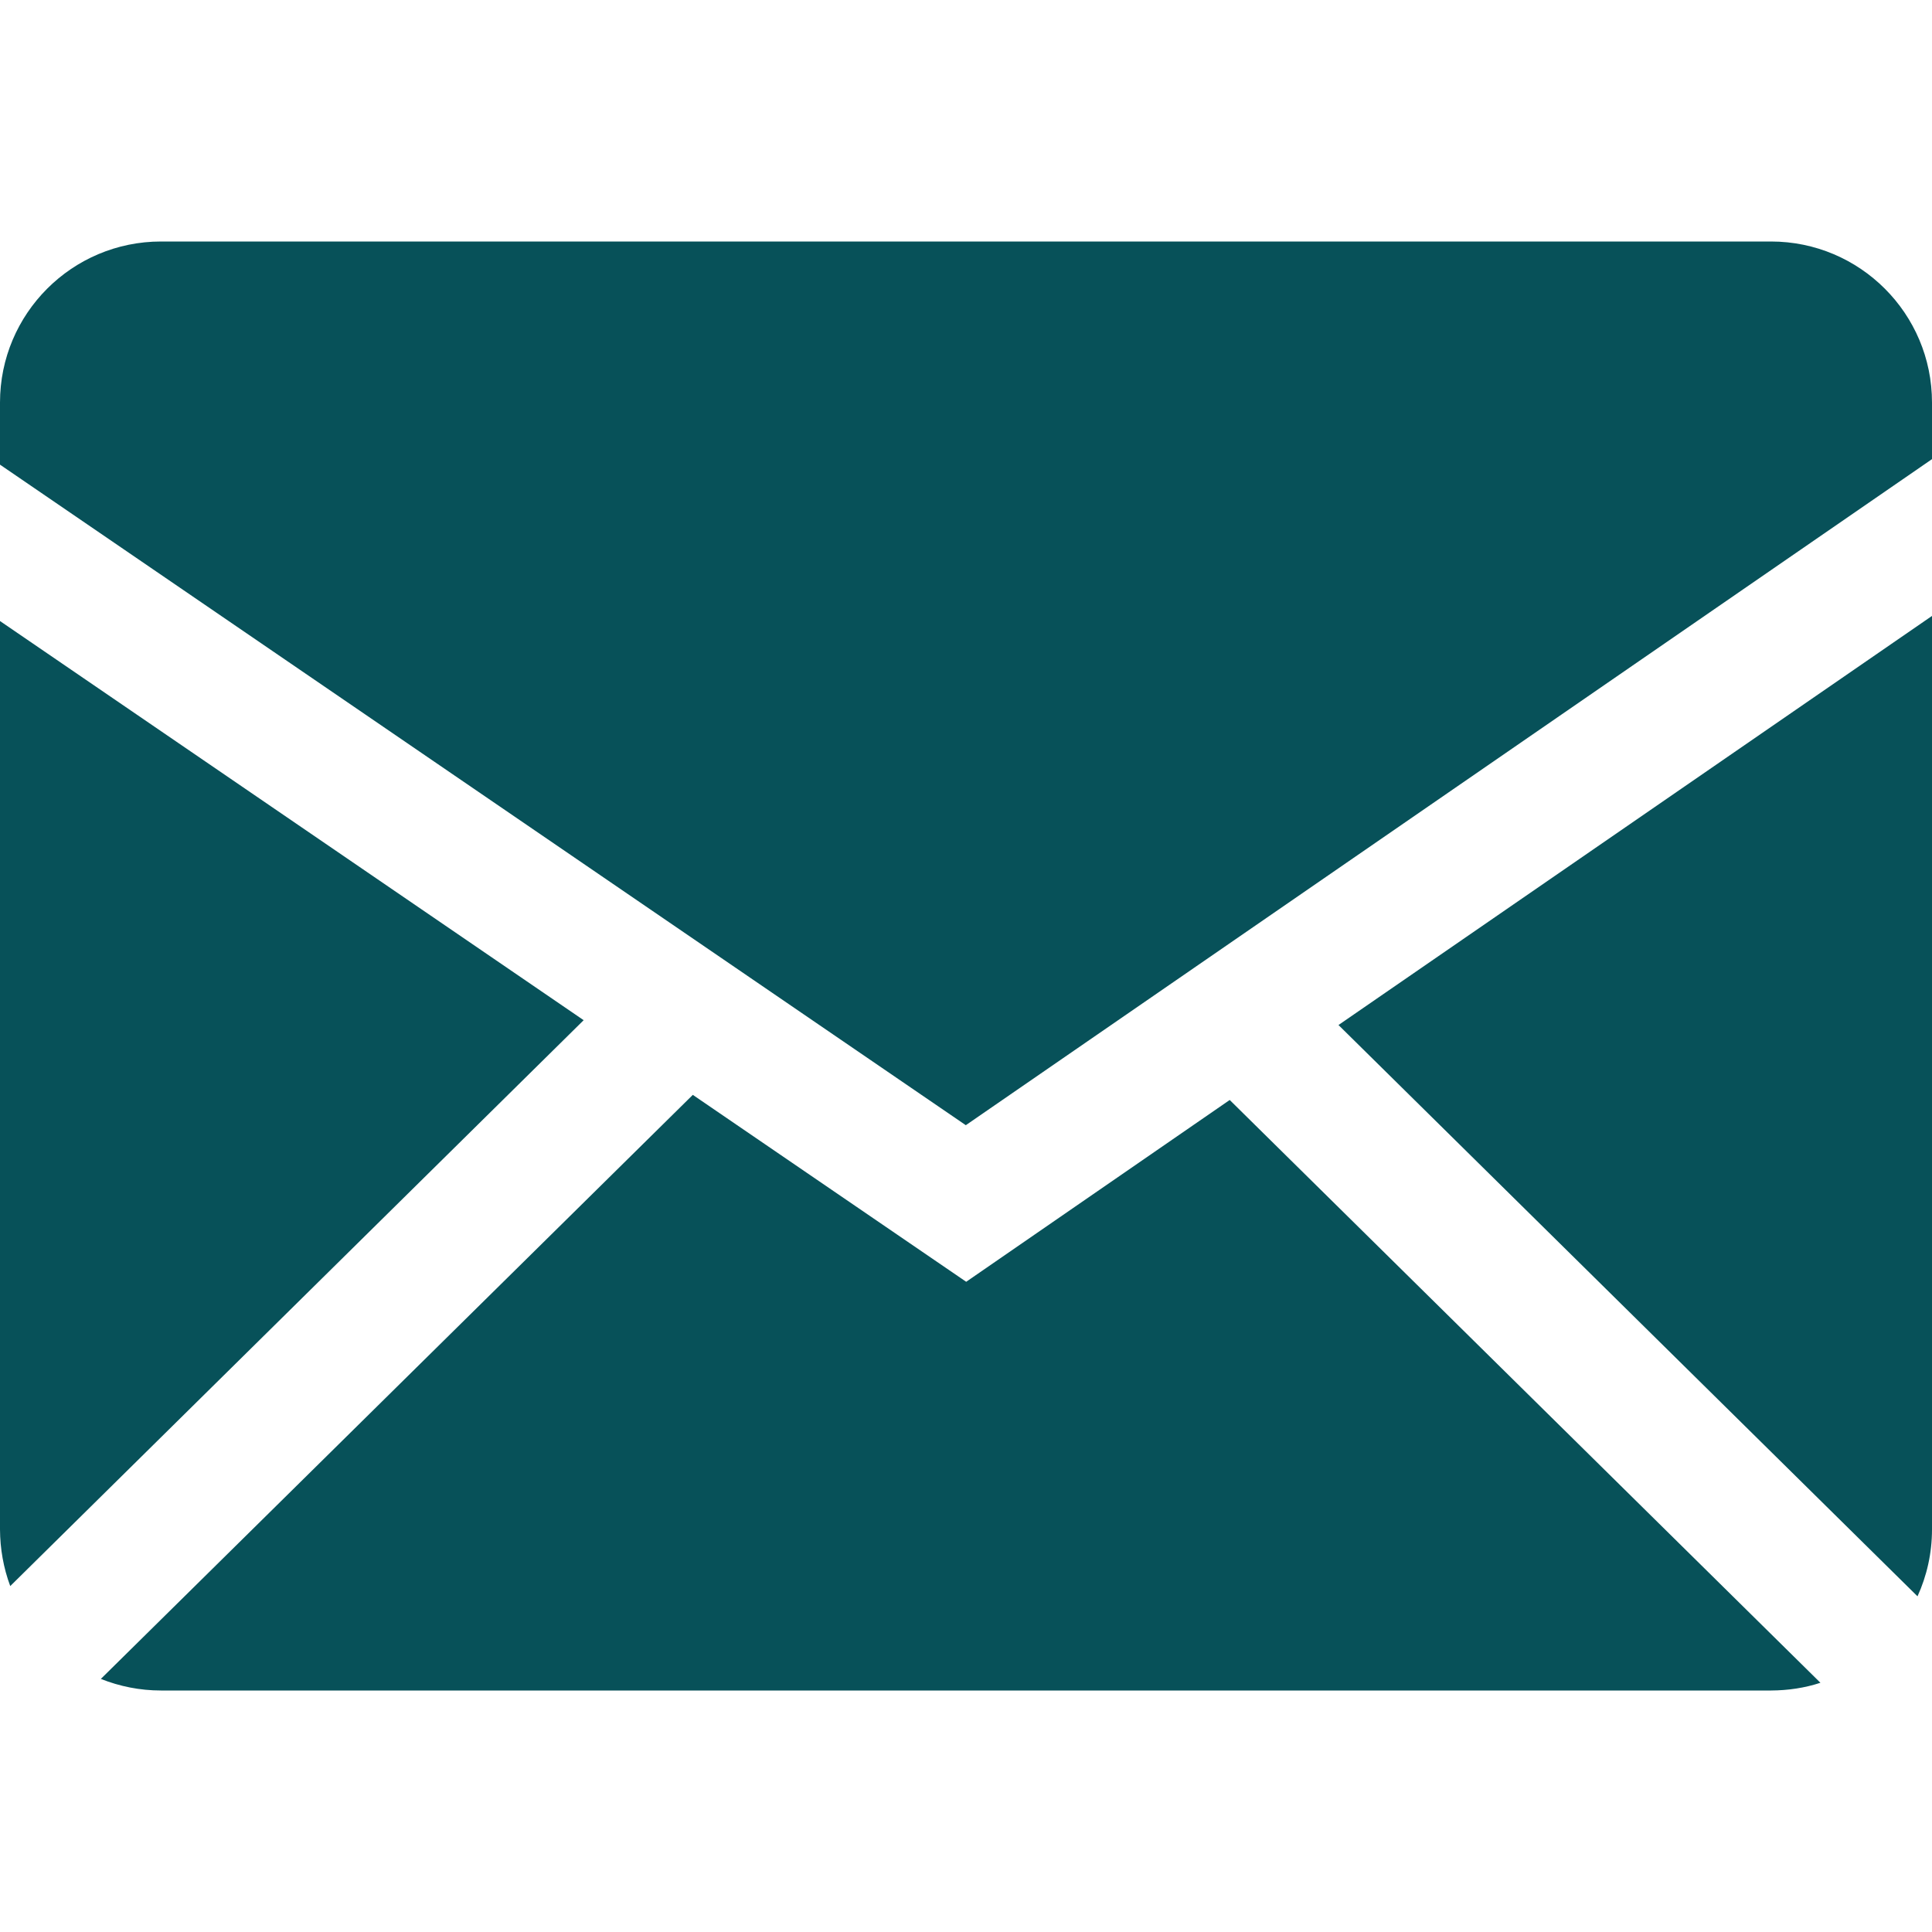 <svg width="20" height="20" viewBox="0 0 20 20" fill="none" xmlns="http://www.w3.org/2000/svg">
<path fill-rule="evenodd" clip-rule="evenodd" d="M7.172 11.334L10.002 13.269L12.73 11.387L18.845 17.42C18.684 17.473 18.513 17.499 18.333 17.5H1.667C1.447 17.5 1.237 17.457 1.044 17.38L7.172 11.334ZM20 6.376V15.833C20 16.08 19.946 16.314 19.85 16.525L13.856 10.611L20 6.376ZM0 6.429L6.042 10.561L0.106 16.419C0.036 16.231 0.001 16.033 0 15.833L0 6.429ZM18.333 2.5C19.253 2.5 20 3.246 20 4.167V4.753L9.998 11.648L0 4.81V4.167C0 3.247 0.746 2.5 1.667 2.5H18.333Z" fill="#075159"/>
</svg>
